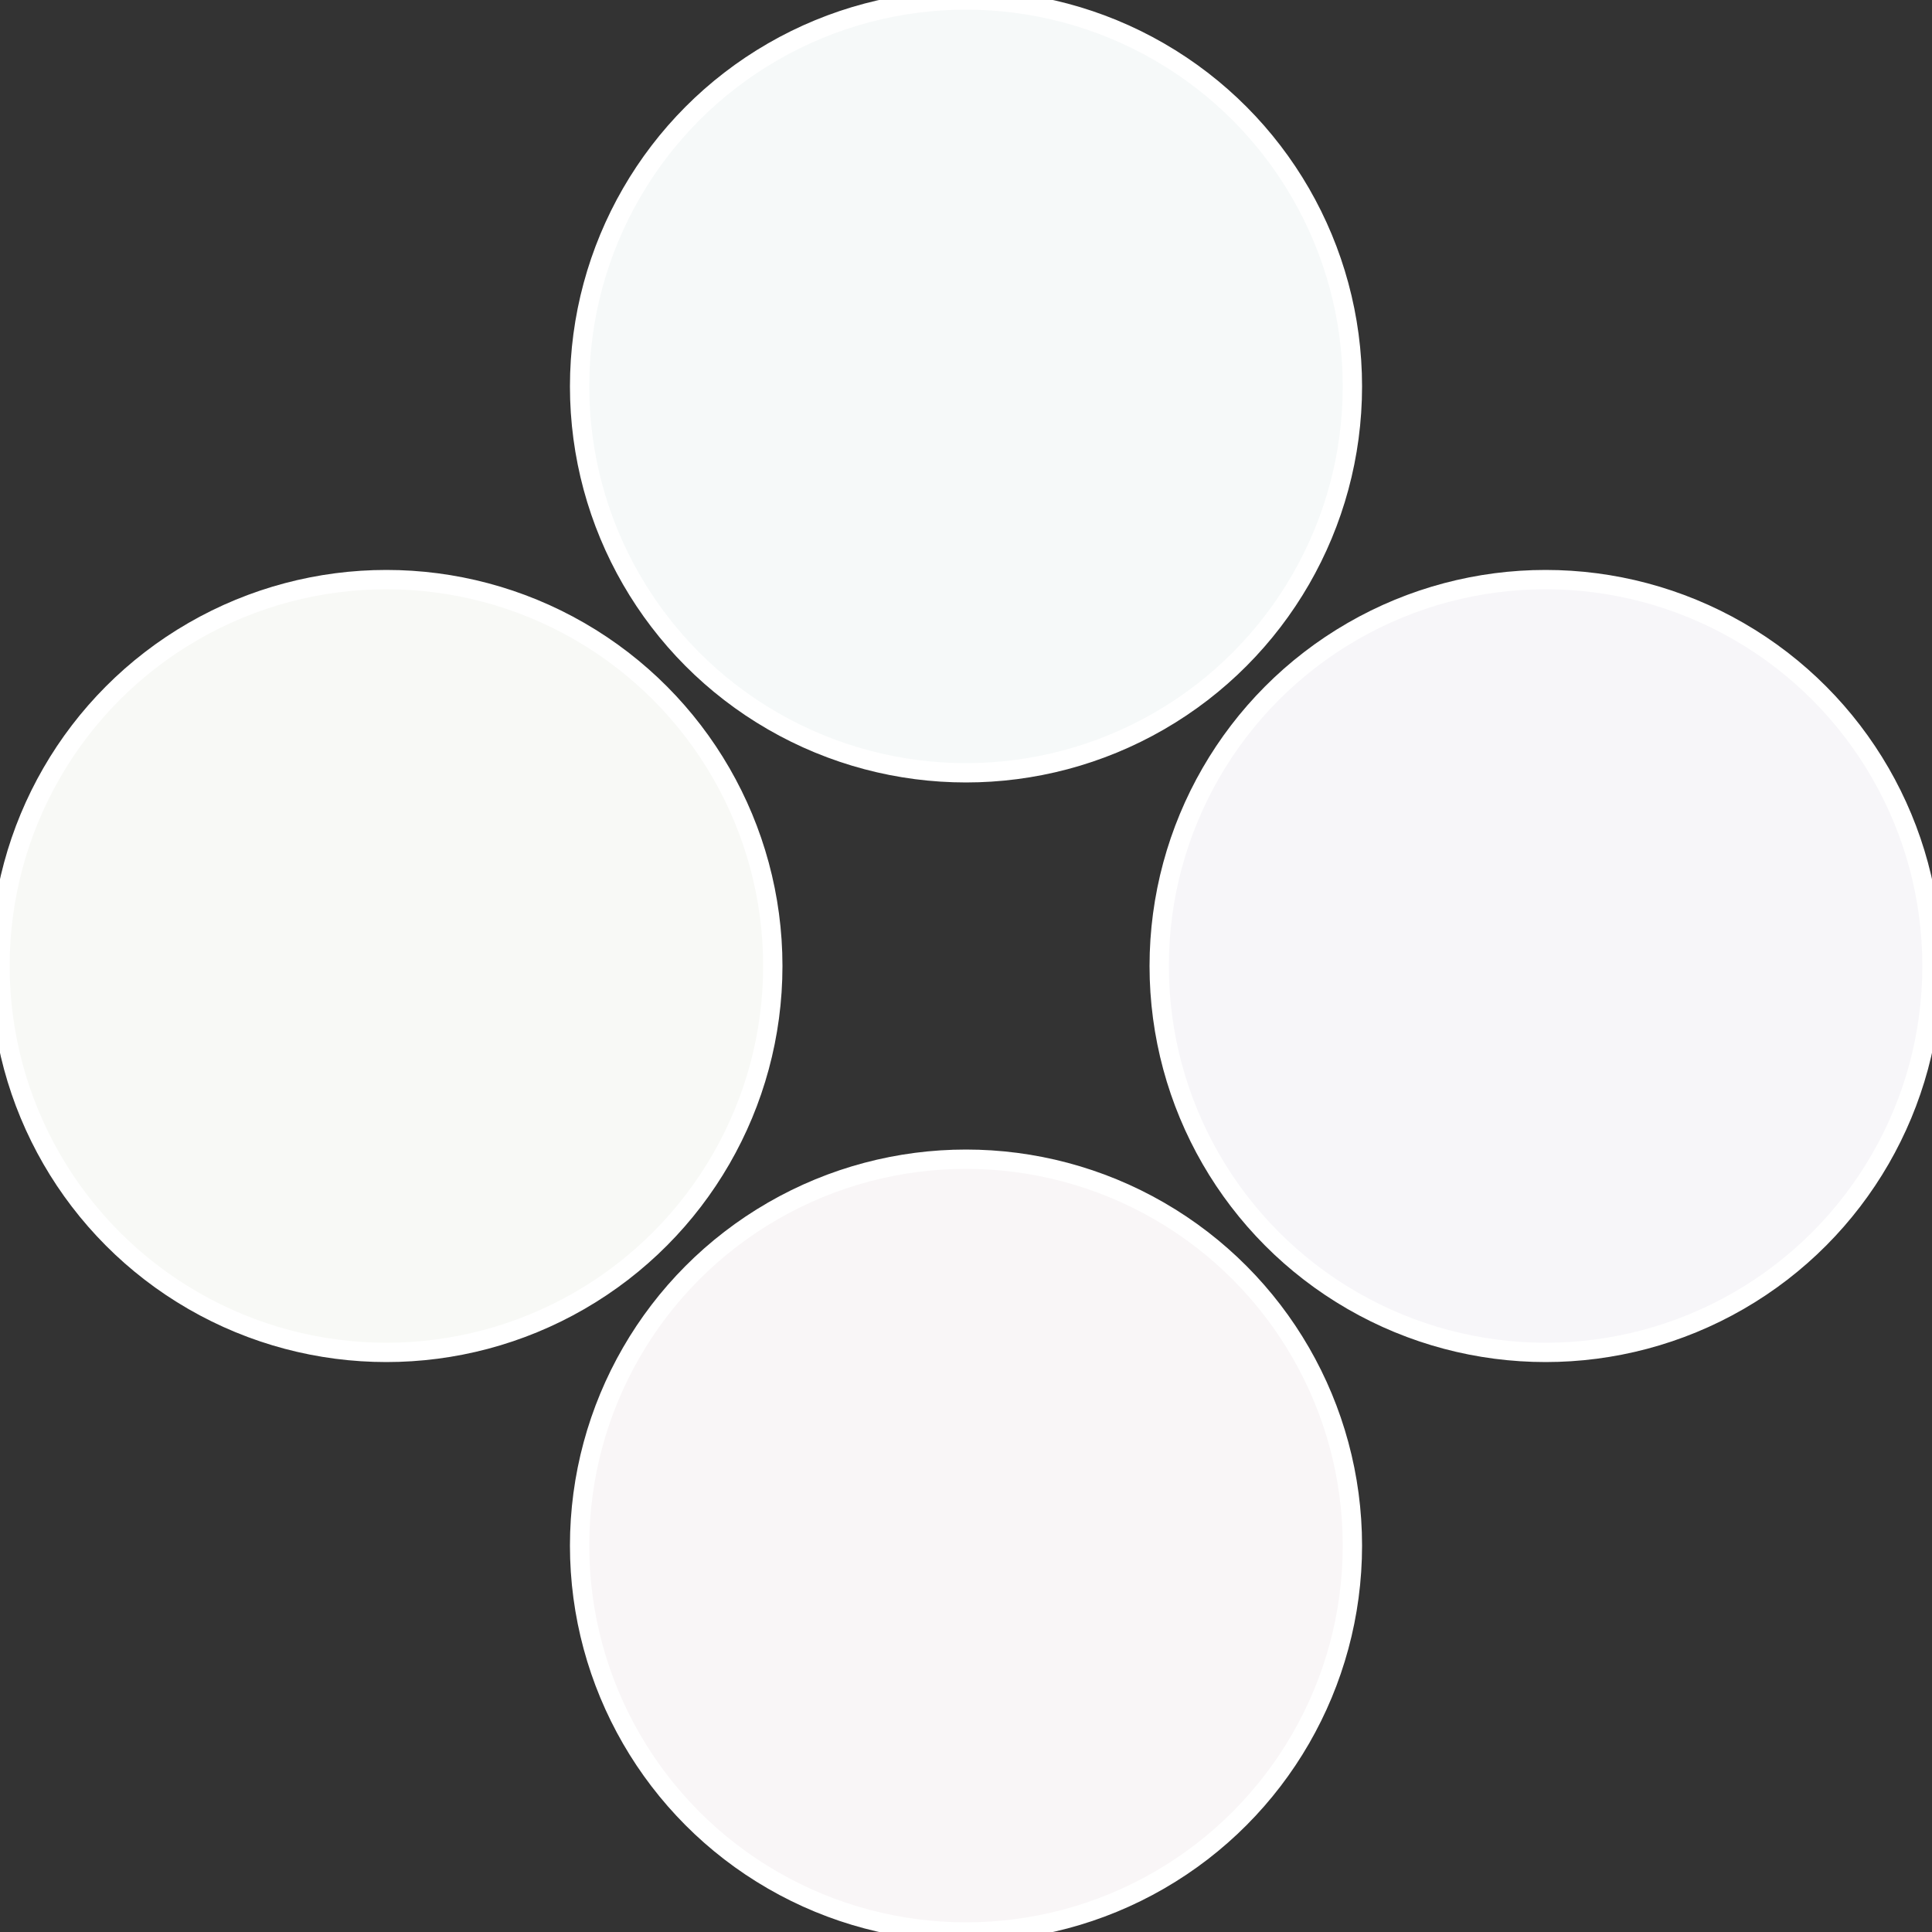 <?xml version="1.0" standalone="no"?>
<svg width="500" height="500" viewBox="-1 -1 2 2" xmlns="http://www.w3.org/2000/svg">
 
                <rect x="-1" y="-1" width="2" height="2" fill="#333333" stroke="none"/>
 
                <circle cx="0.6" cy="0" r="0.4" fill="#f7f6f9" stroke="#fff" stroke-width="1%" />
             
                <circle cx="3.6739403974421E-17" cy="0.6" r="0.4" fill="#f9f6f7" stroke="#fff" stroke-width="1%" />
             
                <circle cx="-0.6" cy="7.3478807948841E-17" r="0.4" fill="#f8f9f6" stroke="#fff" stroke-width="1%" />
             
                <circle cx="-1.1021821192326E-16" cy="-0.6" r="0.4" fill="#f6f9f9" stroke="#fff" stroke-width="1%" />
            </svg>
